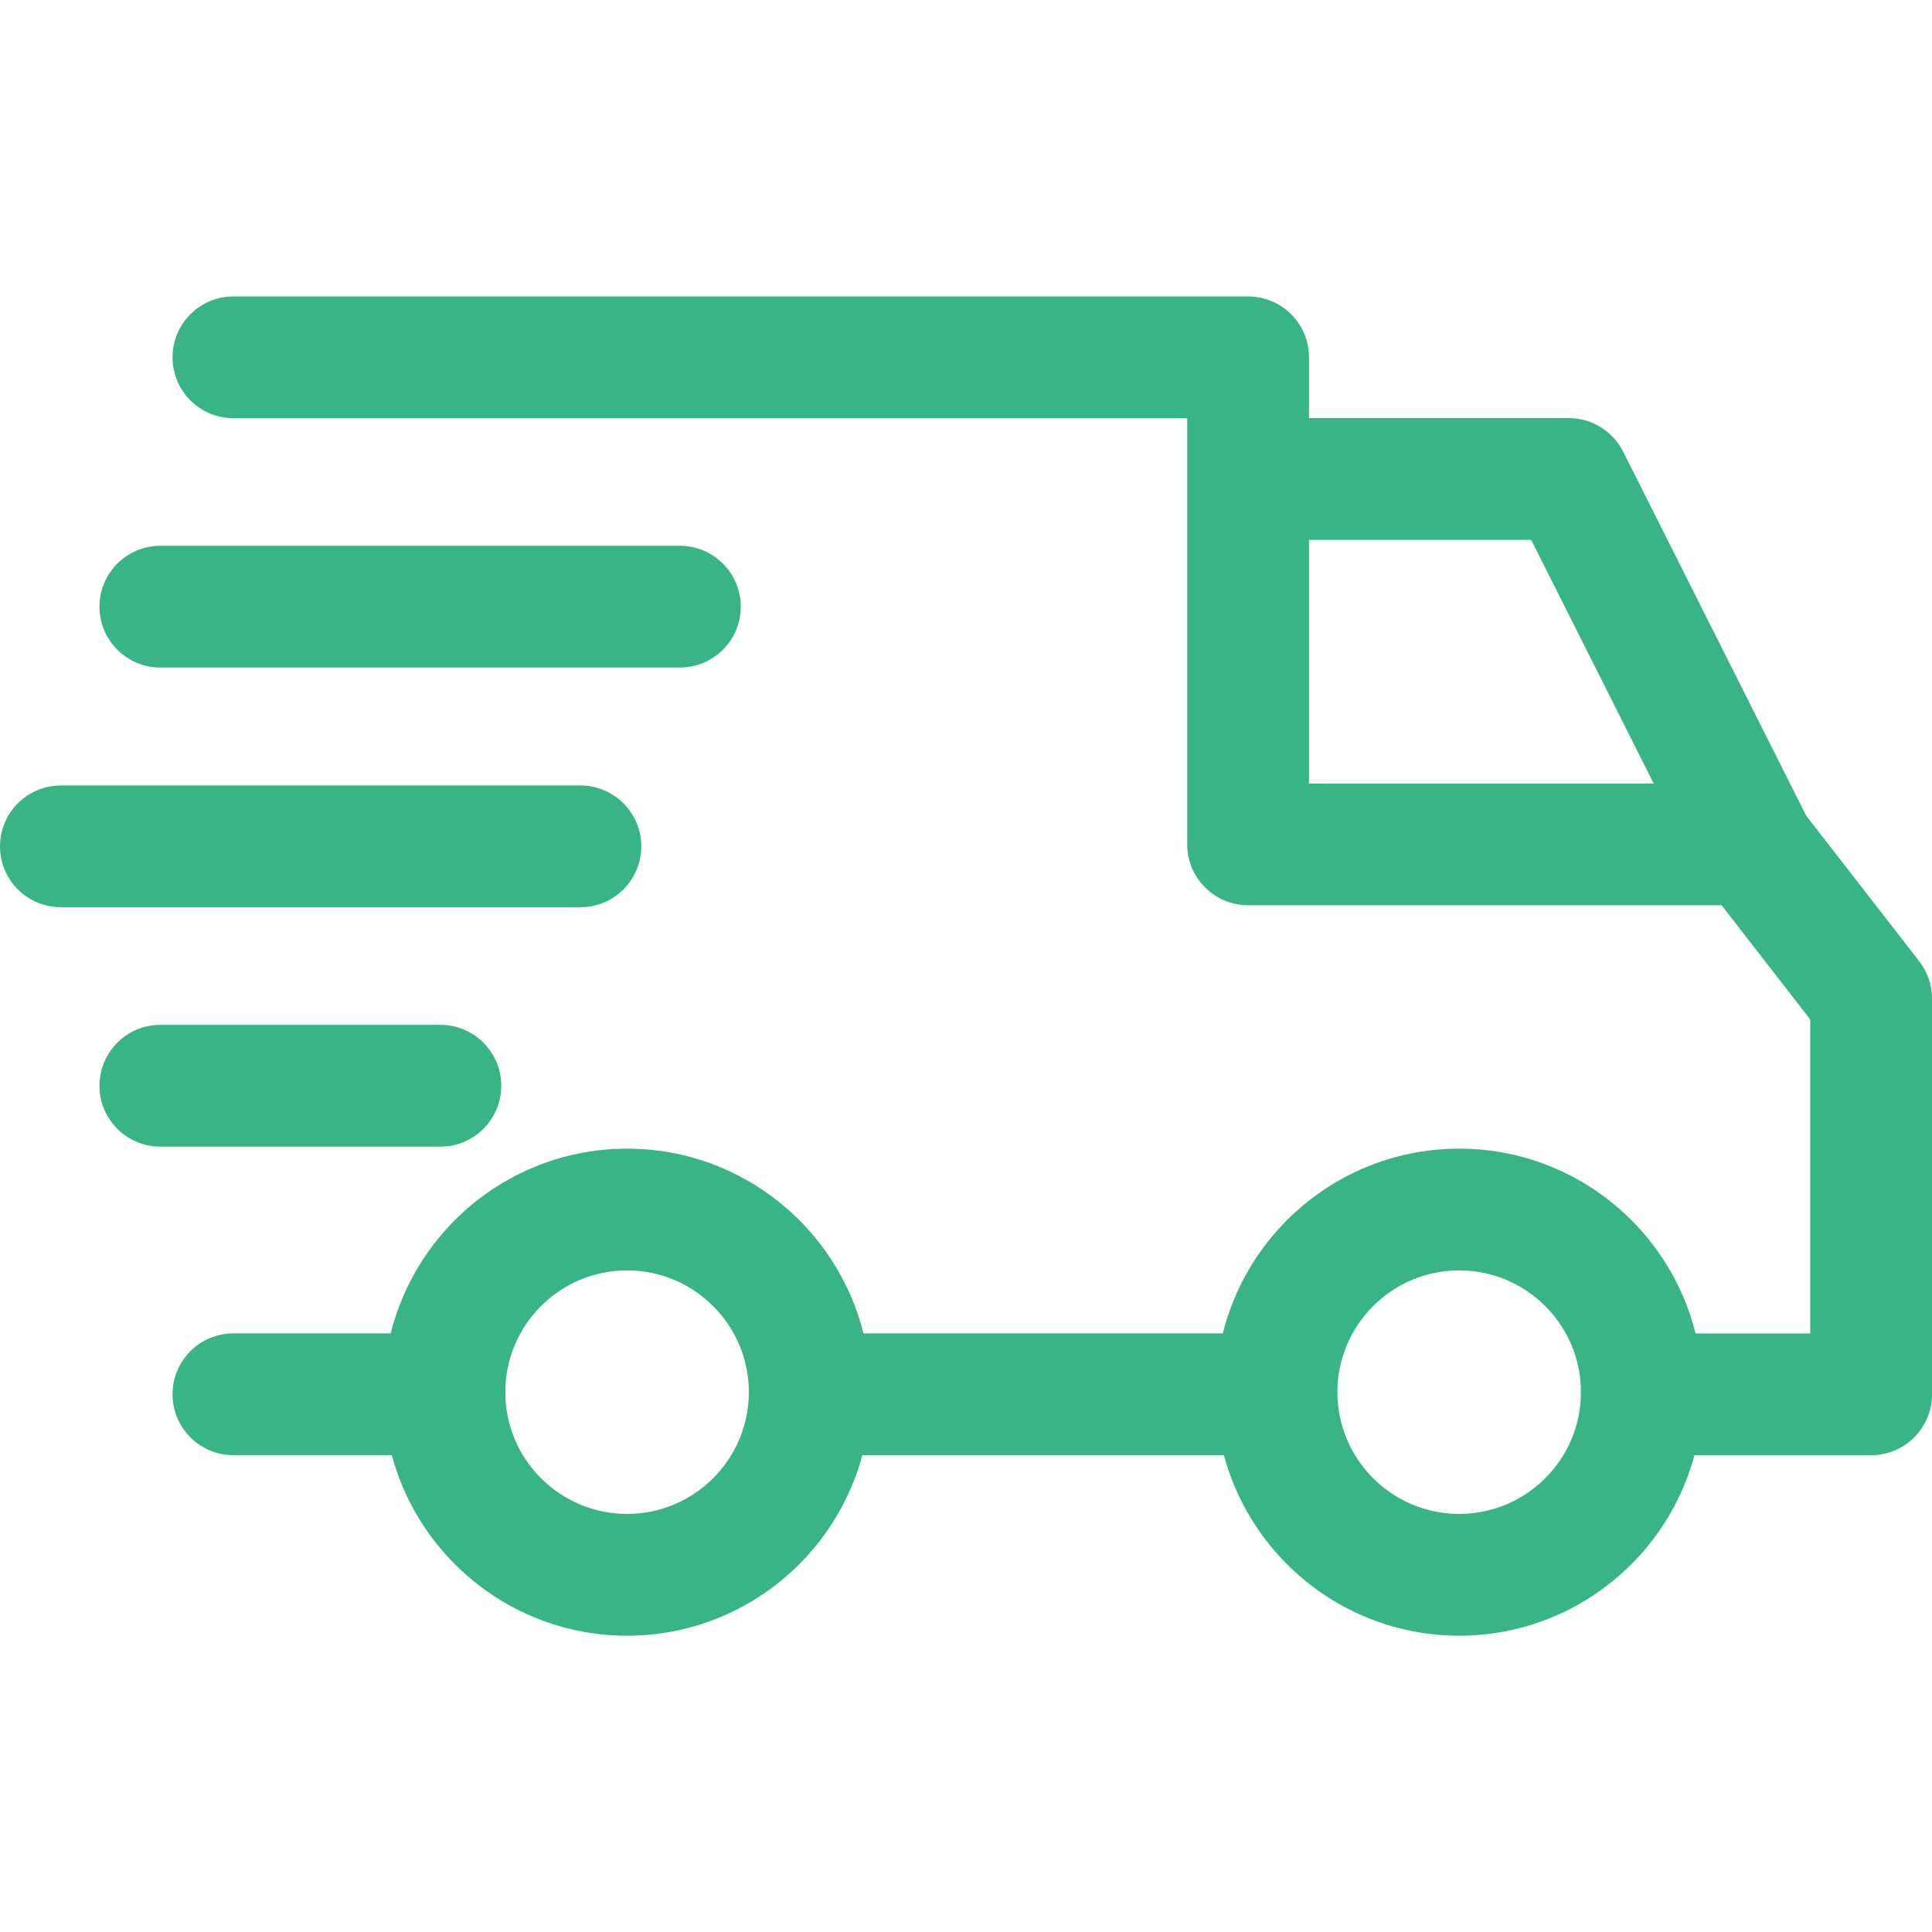 <?xml version="1.0" encoding="UTF-8"?>
<svg xmlns="http://www.w3.org/2000/svg" width="50" height="50" viewBox="0 0 50 50" fill="none">
  <path d="M37.764 29.727C34.288 29.727 31.461 32.554 31.461 36.029C31.461 39.504 34.288 42.332 37.764 42.332C41.239 42.332 44.066 39.504 44.066 36.029C44.066 32.554 41.239 29.727 37.764 29.727ZM37.764 39.18C36.026 39.18 34.612 37.767 34.612 36.029C34.612 34.291 36.026 32.878 37.764 32.878C39.501 32.878 40.915 34.291 40.915 36.029C40.915 37.767 39.501 39.18 37.764 39.18Z" fill="#39B585"></path>
  <path d="M16.228 29.727C12.753 29.727 9.926 32.554 9.926 36.029C9.926 39.504 12.753 42.332 16.228 42.332C19.704 42.332 22.531 39.504 22.531 36.029C22.531 32.554 19.704 29.727 16.228 29.727ZM16.228 39.18C14.49 39.18 13.077 37.767 13.077 36.029C13.077 34.291 14.49 32.878 16.228 32.878C17.966 32.878 19.38 34.291 19.38 36.029C19.38 37.767 17.966 39.18 16.228 39.18Z" fill="#39B585"></path>
  <path d="M42.007 11.688C41.739 11.156 41.195 10.82 40.599 10.82H32.301V13.972H39.627L43.918 22.505L46.734 21.089L42.007 11.688Z" fill="#39B585"></path>
  <path d="M33.035 34.508H21.113V37.659H33.035V34.508Z" fill="#39B585"></path>
  <path d="M11.502 34.508H6.04C5.17 34.508 4.465 35.213 4.465 36.083C4.465 36.954 5.17 37.659 6.04 37.659H11.503C12.373 37.659 13.078 36.954 13.078 36.083C13.078 35.213 12.373 34.508 11.502 34.508Z" fill="#39B585"></path>
  <path d="M49.67 24.878L46.57 20.886C46.273 20.502 45.813 20.277 45.326 20.277H33.877V9.247C33.877 8.377 33.171 7.672 32.301 7.672H6.04C5.17 7.672 4.465 8.377 4.465 9.247C4.465 10.118 5.17 10.823 6.04 10.823H30.725V21.852C30.725 22.723 31.431 23.428 32.301 23.428H44.555L46.849 26.384V34.51H42.49C41.62 34.51 40.914 35.215 40.914 36.086C40.914 36.956 41.62 37.661 42.49 37.661H48.425C49.295 37.661 50 36.956 50.001 36.086V25.844C50.001 25.494 49.884 25.154 49.67 24.878Z" fill="#39B585"></path>
  <path d="M11.398 26.523H4.15C3.279 26.523 2.574 27.229 2.574 28.099C2.574 28.969 3.28 29.675 4.15 29.675H11.398C12.268 29.675 12.973 28.969 12.973 28.099C12.973 27.229 12.268 26.523 11.398 26.523Z" fill="#39B585"></path>
  <path d="M15.021 20.328H1.576C0.705 20.328 0 21.034 0 21.904C0 22.774 0.705 23.479 1.576 23.479H15.021C15.891 23.479 16.597 22.774 16.597 21.904C16.597 21.034 15.891 20.328 15.021 20.328Z" fill="#39B585"></path>
  <path d="M17.595 14.125H4.15C3.279 14.125 2.574 14.83 2.574 15.701C2.574 16.571 3.28 17.276 4.15 17.276H17.595C18.465 17.276 19.171 16.571 19.171 15.701C19.171 14.83 18.465 14.125 17.595 14.125Z" fill="#39B585"></path>
</svg>

